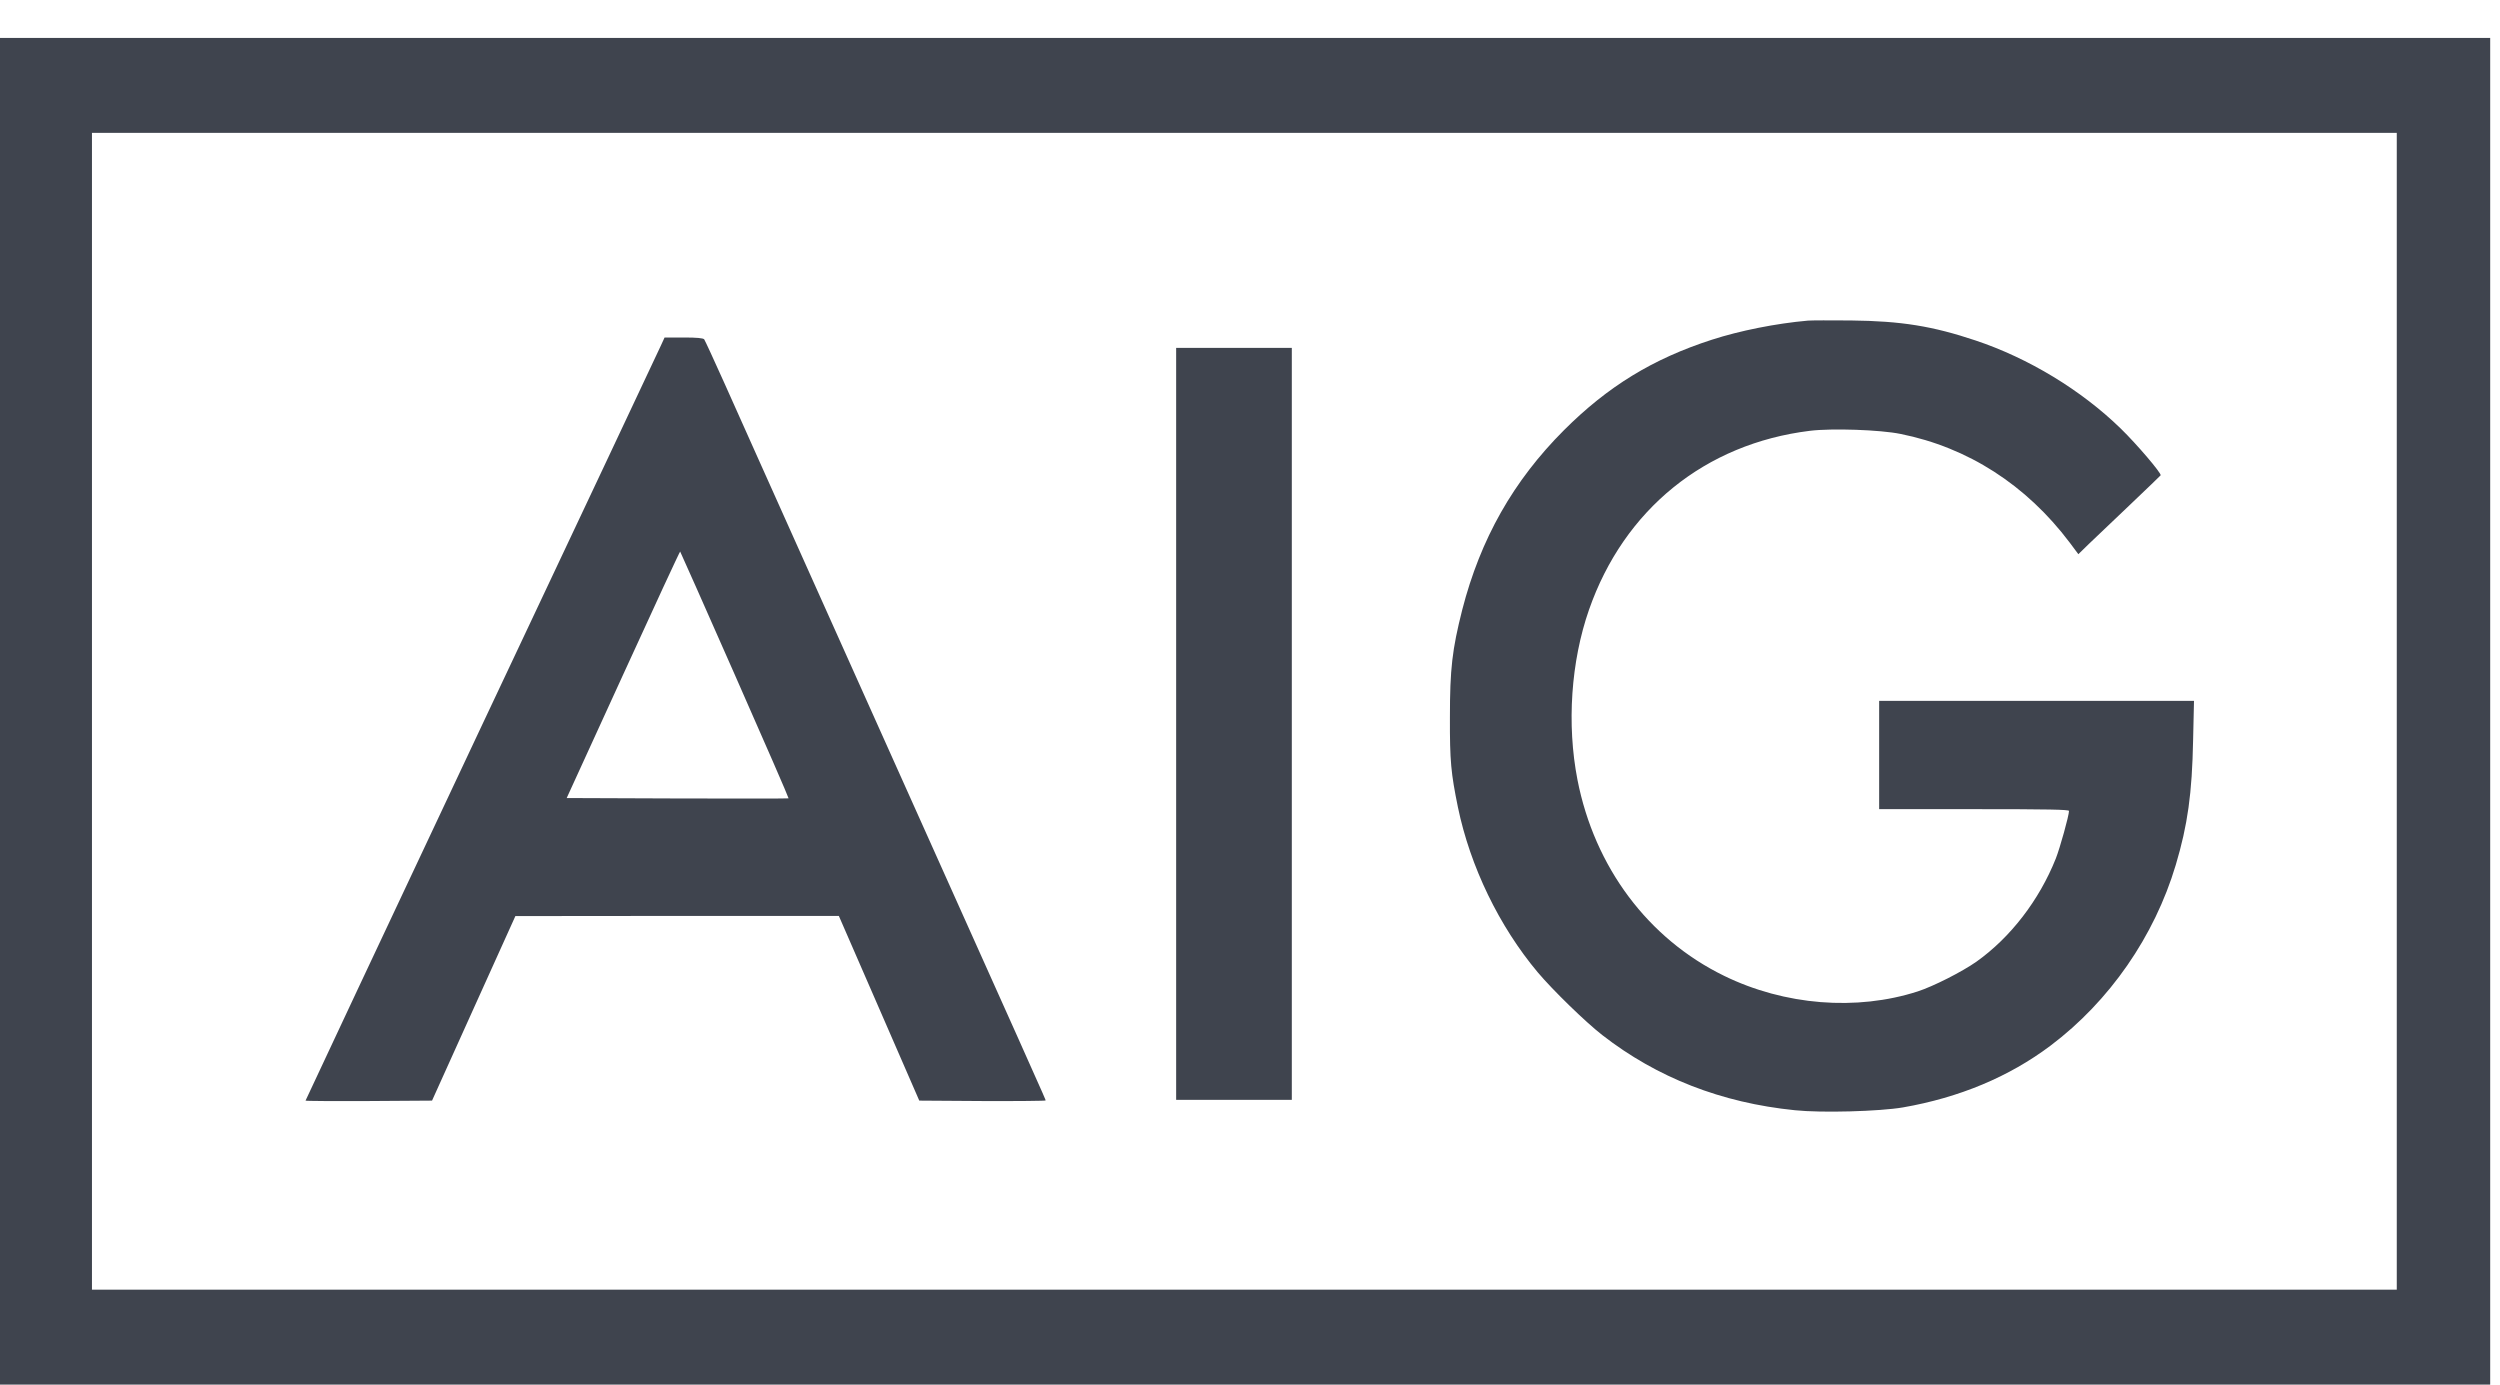 <svg width="65" height="36" viewBox="0 0 65 36" fill="none" xmlns="http://www.w3.org/2000/svg">
<path d="M0 18.493V36H32.373H64.745V18.493V0.986H32.373H0V18.493ZM62.316 18.493V33.532H32.353H2.391V18.493V3.454H32.353H62.316V18.493Z" fill="#3F444E"/>
<path d="M47.007 8.336C46.178 8.409 45.233 8.598 44.508 8.833C42.977 9.327 41.805 10.044 40.663 11.185C39.345 12.504 38.492 14.012 38.018 15.855C37.756 16.893 37.698 17.39 37.698 18.647C37.694 19.789 37.725 20.101 37.906 20.988C38.226 22.53 38.978 24.084 39.981 25.28C40.374 25.746 41.223 26.572 41.658 26.911C43.081 28.018 44.755 28.673 46.667 28.866C47.358 28.939 48.866 28.897 49.475 28.793C50.94 28.538 52.236 27.998 53.316 27.185C54.846 26.032 56.015 24.347 56.57 22.488C56.879 21.451 56.994 20.637 57.021 19.233L57.044 18.223H52.949H48.858V19.631V21.038H51.326C53.273 21.038 53.794 21.049 53.794 21.084C53.794 21.204 53.559 22.048 53.451 22.322C53.019 23.406 52.271 24.377 51.384 25.006C51.01 25.268 50.265 25.646 49.861 25.777C48.272 26.29 46.398 26.14 44.828 25.372C42.85 24.408 41.458 22.546 41.014 20.274C40.733 18.832 40.845 17.197 41.315 15.851C42.225 13.245 44.334 11.536 47.057 11.201C47.628 11.131 48.885 11.174 49.413 11.282C51.164 11.633 52.679 12.604 53.813 14.108L54.037 14.409L54.31 14.143C54.461 14 54.939 13.542 55.375 13.129C55.81 12.716 56.169 12.369 56.177 12.358C56.2 12.304 55.556 11.548 55.14 11.143C54.114 10.144 52.741 9.311 51.364 8.852C50.246 8.478 49.436 8.347 48.125 8.332C47.605 8.328 47.103 8.328 47.007 8.336Z" fill="#3F444E"/>
<path d="M17.187 8.976C17.137 9.088 15.035 13.549 12.517 18.886C10.003 24.227 7.944 28.604 7.944 28.616C7.944 28.627 8.684 28.631 9.59 28.627L11.233 28.616L12.316 26.217L13.4 23.818L17.603 23.814H21.81L22.855 26.213L23.901 28.616L25.543 28.627C26.446 28.631 27.186 28.623 27.186 28.612C27.186 28.581 27.309 28.855 20.92 14.617C20.037 12.643 19.092 10.545 18.83 9.952C18.564 9.358 18.328 8.849 18.309 8.822C18.278 8.791 18.124 8.775 17.777 8.775H17.279L17.187 8.976ZM19.107 17.548C19.882 19.303 20.511 20.749 20.503 20.757C20.495 20.764 19.192 20.764 17.611 20.76L14.734 20.749L16.203 17.537C17.009 15.771 17.677 14.332 17.684 14.34C17.692 14.348 18.332 15.79 19.107 17.548Z" fill="#3F444E"/>
<path d="M30.58 18.821V28.596H32.084H33.587V18.821V9.045H32.084H30.58V18.821Z" fill="#3F444E"/>
</svg>
